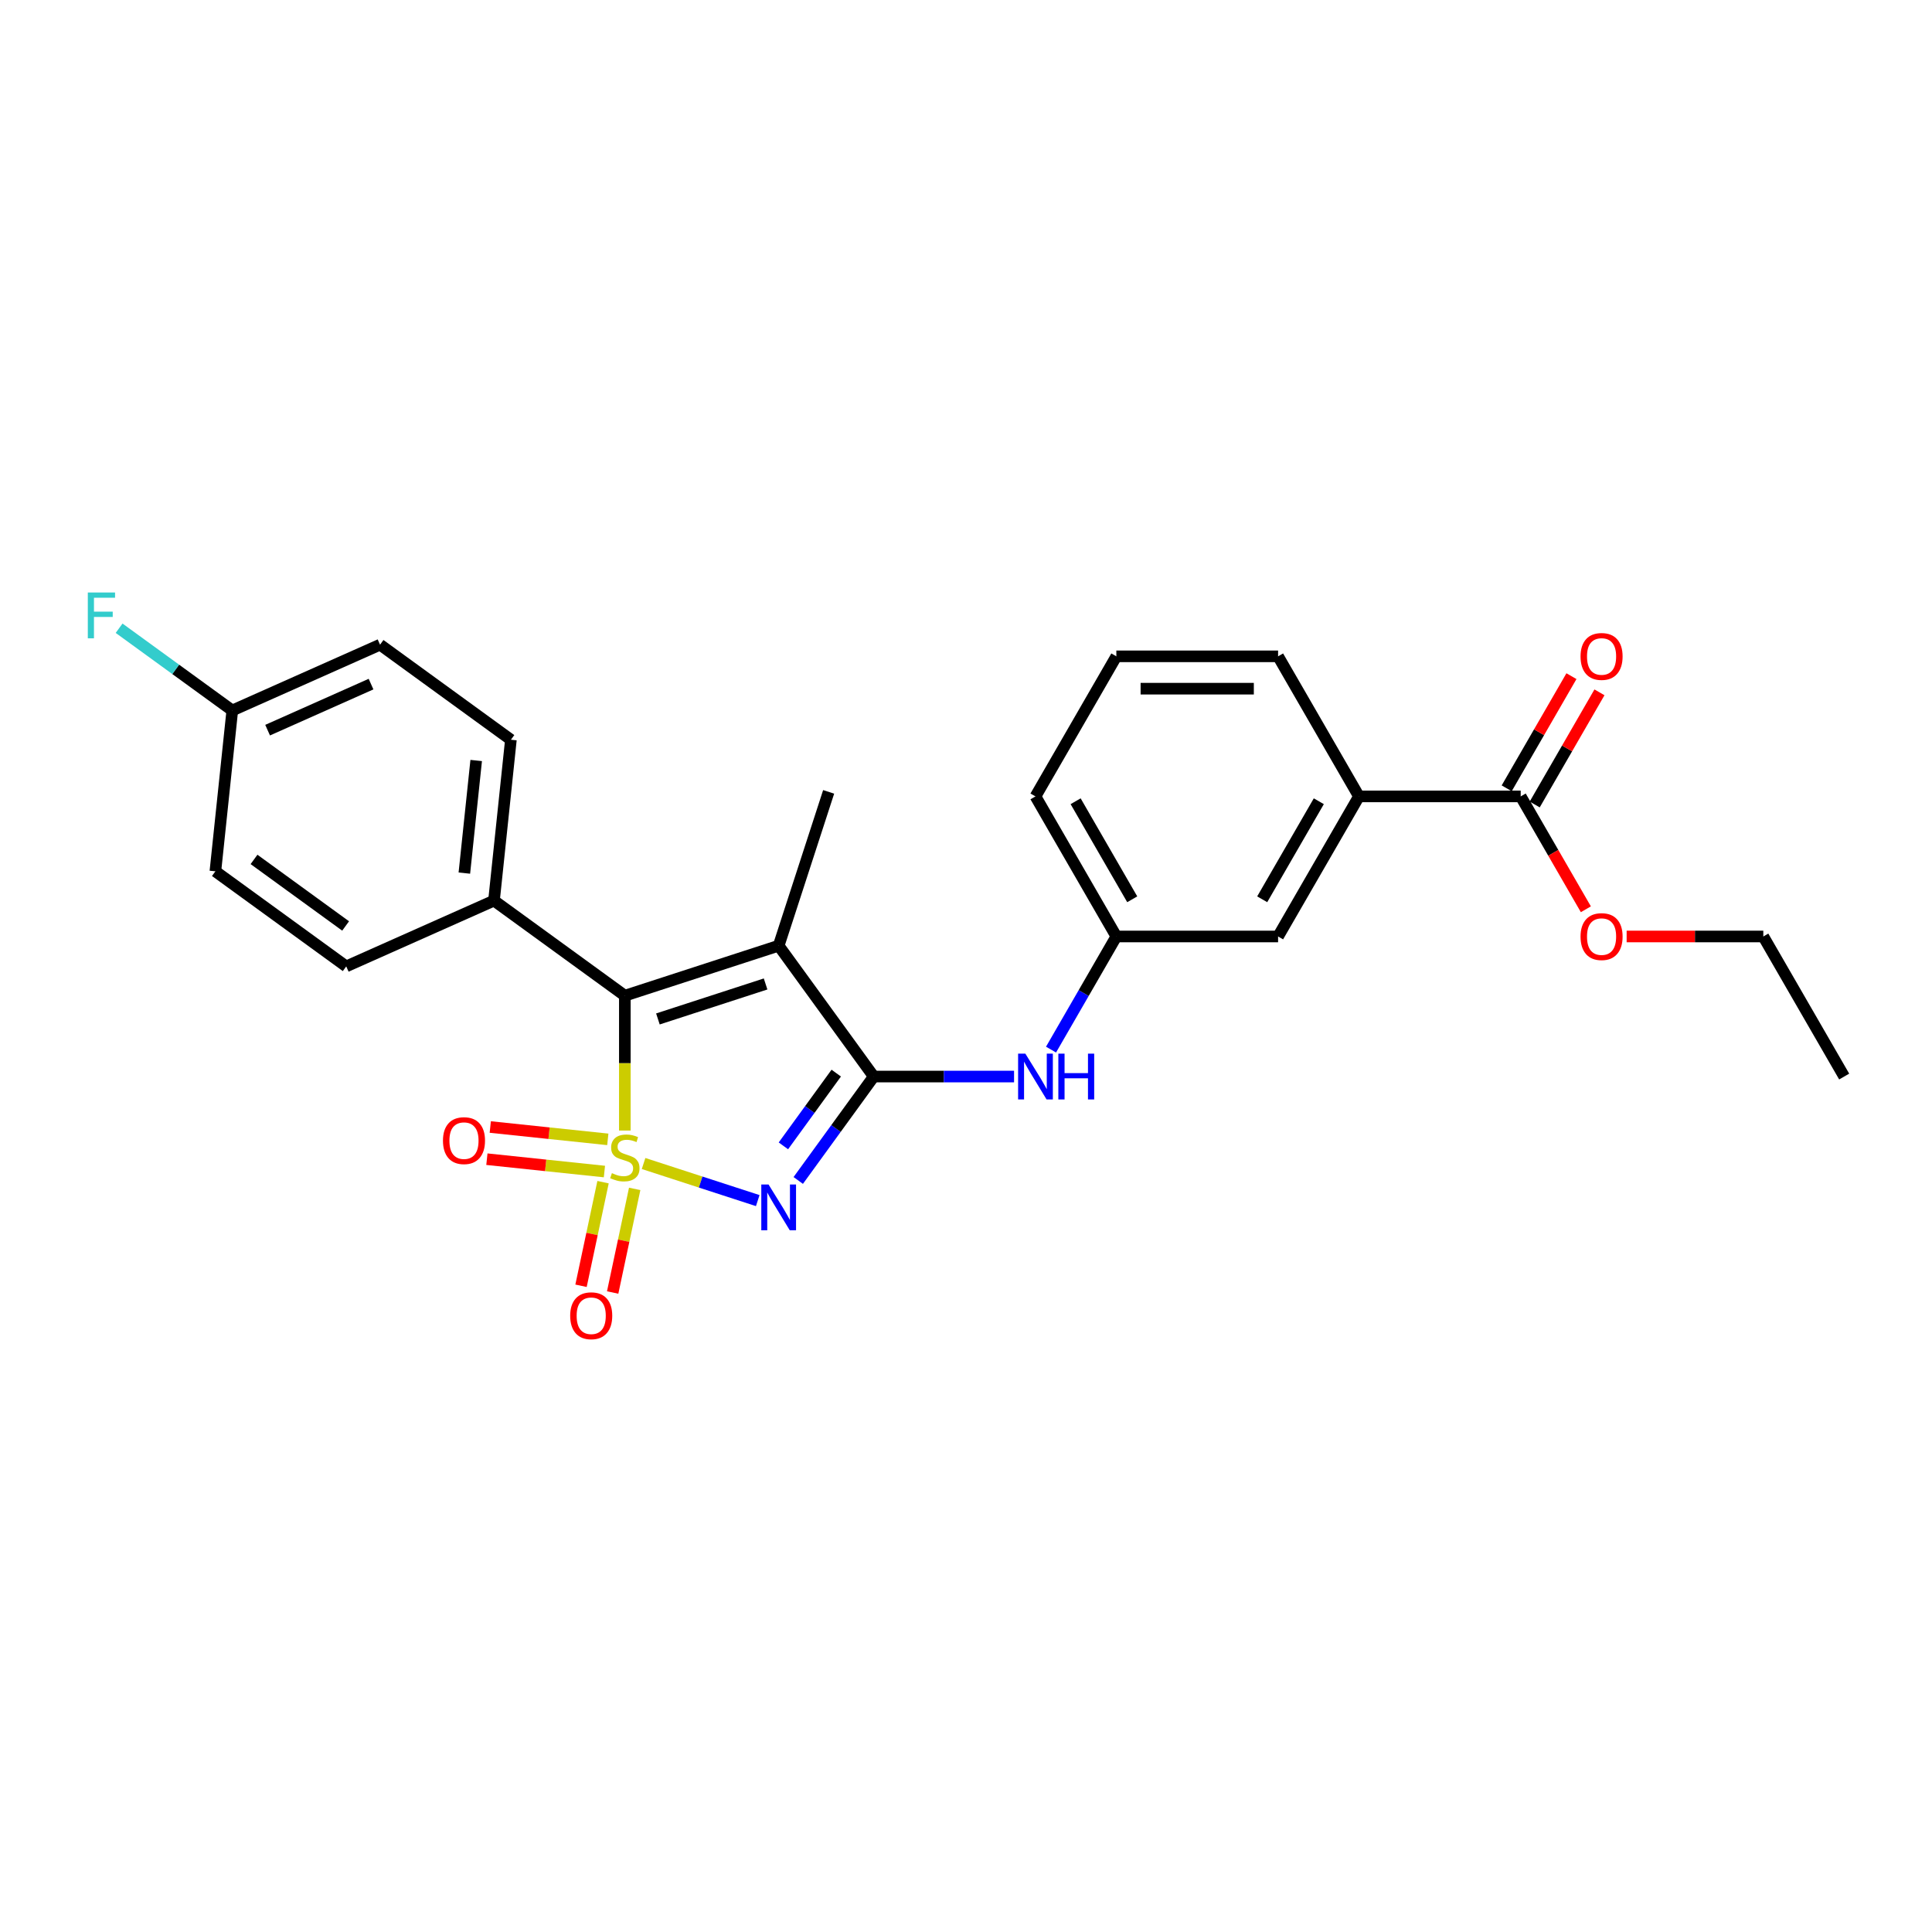 <?xml version='1.0' encoding='iso-8859-1'?>
<svg version='1.1' baseProfile='full'
              xmlns='http://www.w3.org/2000/svg'
                      xmlns:rdkit='http://www.rdkit.org/xml'
                      xmlns:xlink='http://www.w3.org/1999/xlink'
                  xml:space='preserve'
width='1000px' height='1000px' viewBox='0 0 1000 1000'>
<!-- END OF HEADER -->
<rect style='opacity:1.0;fill:#FFFFFF;stroke:none' width='1000' height='1000' x='0' y='0'> </rect>
<path class='bond-0' d='M 333.111,602.229 L 362.659,611.829' style='fill:none;fill-rule:evenodd;stroke:#CCCC00;stroke-width:6px;stroke-linecap:butt;stroke-linejoin:miter;stroke-opacity:1' />
<path class='bond-0' d='M 362.659,611.829 L 392.207,621.43' style='fill:none;fill-rule:evenodd;stroke:#0000FF;stroke-width:6px;stroke-linecap:butt;stroke-linejoin:miter;stroke-opacity:1' />
<path class='bond-2' d='M 323.417,585.165 L 323.417,550.263' style='fill:none;fill-rule:evenodd;stroke:#CCCC00;stroke-width:6px;stroke-linecap:butt;stroke-linejoin:miter;stroke-opacity:1' />
<path class='bond-2' d='M 323.417,550.263 L 323.417,515.362' style='fill:none;fill-rule:evenodd;stroke:#000000;stroke-width:6px;stroke-linecap:butt;stroke-linejoin:miter;stroke-opacity:1' />
<path class='bond-5' d='M 312.136,611.888 L 306.436,638.702' style='fill:none;fill-rule:evenodd;stroke:#CCCC00;stroke-width:6px;stroke-linecap:butt;stroke-linejoin:miter;stroke-opacity:1' />
<path class='bond-5' d='M 306.436,638.702 L 300.737,665.516' style='fill:none;fill-rule:evenodd;stroke:#FF0000;stroke-width:6px;stroke-linecap:butt;stroke-linejoin:miter;stroke-opacity:1' />
<path class='bond-5' d='M 328.513,615.369 L 322.814,642.183' style='fill:none;fill-rule:evenodd;stroke:#CCCC00;stroke-width:6px;stroke-linecap:butt;stroke-linejoin:miter;stroke-opacity:1' />
<path class='bond-5' d='M 322.814,642.183 L 317.114,668.997' style='fill:none;fill-rule:evenodd;stroke:#FF0000;stroke-width:6px;stroke-linecap:butt;stroke-linejoin:miter;stroke-opacity:1' />
<path class='bond-6' d='M 314.598,589.734 L 284.182,586.537' style='fill:none;fill-rule:evenodd;stroke:#CCCC00;stroke-width:6px;stroke-linecap:butt;stroke-linejoin:miter;stroke-opacity:1' />
<path class='bond-6' d='M 284.182,586.537 L 253.766,583.34' style='fill:none;fill-rule:evenodd;stroke:#FF0000;stroke-width:6px;stroke-linecap:butt;stroke-linejoin:miter;stroke-opacity:1' />
<path class='bond-6' d='M 312.848,606.386 L 282.432,603.189' style='fill:none;fill-rule:evenodd;stroke:#CCCC00;stroke-width:6px;stroke-linecap:butt;stroke-linejoin:miter;stroke-opacity:1' />
<path class='bond-6' d='M 282.432,603.189 L 252.016,599.992' style='fill:none;fill-rule:evenodd;stroke:#FF0000;stroke-width:6px;stroke-linecap:butt;stroke-linejoin:miter;stroke-opacity:1' />
<path class='bond-1' d='M 413.17,611.001 L 432.707,584.111' style='fill:none;fill-rule:evenodd;stroke:#0000FF;stroke-width:6px;stroke-linecap:butt;stroke-linejoin:miter;stroke-opacity:1' />
<path class='bond-1' d='M 432.707,584.111 L 452.244,557.22' style='fill:none;fill-rule:evenodd;stroke:#000000;stroke-width:6px;stroke-linecap:butt;stroke-linejoin:miter;stroke-opacity:1' />
<path class='bond-1' d='M 405.485,593.093 L 419.161,574.269' style='fill:none;fill-rule:evenodd;stroke:#0000FF;stroke-width:6px;stroke-linecap:butt;stroke-linejoin:miter;stroke-opacity:1' />
<path class='bond-1' d='M 419.161,574.269 L 432.837,555.446' style='fill:none;fill-rule:evenodd;stroke:#000000;stroke-width:6px;stroke-linecap:butt;stroke-linejoin:miter;stroke-opacity:1' />
<path class='bond-4' d='M 452.244,557.22 L 488.56,557.22' style='fill:none;fill-rule:evenodd;stroke:#000000;stroke-width:6px;stroke-linecap:butt;stroke-linejoin:miter;stroke-opacity:1' />
<path class='bond-4' d='M 488.56,557.22 L 524.877,557.22' style='fill:none;fill-rule:evenodd;stroke:#0000FF;stroke-width:6px;stroke-linecap:butt;stroke-linejoin:miter;stroke-opacity:1' />
<path class='bond-26' d='M 452.244,557.22 L 403.037,489.492' style='fill:none;fill-rule:evenodd;stroke:#000000;stroke-width:6px;stroke-linecap:butt;stroke-linejoin:miter;stroke-opacity:1' />
<path class='bond-3' d='M 323.417,515.362 L 403.037,489.492' style='fill:none;fill-rule:evenodd;stroke:#000000;stroke-width:6px;stroke-linecap:butt;stroke-linejoin:miter;stroke-opacity:1' />
<path class='bond-3' d='M 340.534,527.405 L 396.268,509.296' style='fill:none;fill-rule:evenodd;stroke:#000000;stroke-width:6px;stroke-linecap:butt;stroke-linejoin:miter;stroke-opacity:1' />
<path class='bond-8' d='M 323.417,515.362 L 255.689,466.154' style='fill:none;fill-rule:evenodd;stroke:#000000;stroke-width:6px;stroke-linecap:butt;stroke-linejoin:miter;stroke-opacity:1' />
<path class='bond-15' d='M 403.037,489.492 L 428.906,409.872' style='fill:none;fill-rule:evenodd;stroke:#000000;stroke-width:6px;stroke-linecap:butt;stroke-linejoin:miter;stroke-opacity:1' />
<path class='bond-10' d='M 544.013,543.273 L 560.916,513.996' style='fill:none;fill-rule:evenodd;stroke:#0000FF;stroke-width:6px;stroke-linecap:butt;stroke-linejoin:miter;stroke-opacity:1' />
<path class='bond-10' d='M 560.916,513.996 L 577.819,484.719' style='fill:none;fill-rule:evenodd;stroke:#000000;stroke-width:6px;stroke-linecap:butt;stroke-linejoin:miter;stroke-opacity:1' />
<path class='bond-7' d='M 787.112,412.218 L 703.395,412.218' style='fill:none;fill-rule:evenodd;stroke:#000000;stroke-width:6px;stroke-linecap:butt;stroke-linejoin:miter;stroke-opacity:1' />
<path class='bond-12' d='M 794.362,416.404 L 811.12,387.378' style='fill:none;fill-rule:evenodd;stroke:#000000;stroke-width:6px;stroke-linecap:butt;stroke-linejoin:miter;stroke-opacity:1' />
<path class='bond-12' d='M 811.12,387.378 L 827.878,358.353' style='fill:none;fill-rule:evenodd;stroke:#FF0000;stroke-width:6px;stroke-linecap:butt;stroke-linejoin:miter;stroke-opacity:1' />
<path class='bond-12' d='M 779.862,408.032 L 796.62,379.007' style='fill:none;fill-rule:evenodd;stroke:#000000;stroke-width:6px;stroke-linecap:butt;stroke-linejoin:miter;stroke-opacity:1' />
<path class='bond-12' d='M 796.62,379.007 L 813.378,349.981' style='fill:none;fill-rule:evenodd;stroke:#FF0000;stroke-width:6px;stroke-linecap:butt;stroke-linejoin:miter;stroke-opacity:1' />
<path class='bond-17' d='M 787.112,412.218 L 803.976,441.428' style='fill:none;fill-rule:evenodd;stroke:#000000;stroke-width:6px;stroke-linecap:butt;stroke-linejoin:miter;stroke-opacity:1' />
<path class='bond-17' d='M 803.976,441.428 L 820.84,470.638' style='fill:none;fill-rule:evenodd;stroke:#FF0000;stroke-width:6px;stroke-linecap:butt;stroke-linejoin:miter;stroke-opacity:1' />
<path class='bond-13' d='M 255.689,466.154 L 264.439,382.896' style='fill:none;fill-rule:evenodd;stroke:#000000;stroke-width:6px;stroke-linecap:butt;stroke-linejoin:miter;stroke-opacity:1' />
<path class='bond-13' d='M 240.35,451.915 L 246.475,393.635' style='fill:none;fill-rule:evenodd;stroke:#000000;stroke-width:6px;stroke-linecap:butt;stroke-linejoin:miter;stroke-opacity:1' />
<path class='bond-14' d='M 255.689,466.154 L 179.209,500.205' style='fill:none;fill-rule:evenodd;stroke:#000000;stroke-width:6px;stroke-linecap:butt;stroke-linejoin:miter;stroke-opacity:1' />
<path class='bond-9' d='M 703.395,412.218 L 661.536,484.719' style='fill:none;fill-rule:evenodd;stroke:#000000;stroke-width:6px;stroke-linecap:butt;stroke-linejoin:miter;stroke-opacity:1' />
<path class='bond-9' d='M 682.616,414.722 L 653.315,465.472' style='fill:none;fill-rule:evenodd;stroke:#000000;stroke-width:6px;stroke-linecap:butt;stroke-linejoin:miter;stroke-opacity:1' />
<path class='bond-28' d='M 703.395,412.218 L 661.536,339.717' style='fill:none;fill-rule:evenodd;stroke:#000000;stroke-width:6px;stroke-linecap:butt;stroke-linejoin:miter;stroke-opacity:1' />
<path class='bond-11' d='M 577.819,484.719 L 661.536,484.719' style='fill:none;fill-rule:evenodd;stroke:#000000;stroke-width:6px;stroke-linecap:butt;stroke-linejoin:miter;stroke-opacity:1' />
<path class='bond-23' d='M 577.819,484.719 L 535.961,412.218' style='fill:none;fill-rule:evenodd;stroke:#000000;stroke-width:6px;stroke-linecap:butt;stroke-linejoin:miter;stroke-opacity:1' />
<path class='bond-23' d='M 586.041,465.472 L 556.74,414.722' style='fill:none;fill-rule:evenodd;stroke:#000000;stroke-width:6px;stroke-linecap:butt;stroke-linejoin:miter;stroke-opacity:1' />
<path class='bond-18' d='M 264.439,382.896 L 196.711,333.688' style='fill:none;fill-rule:evenodd;stroke:#000000;stroke-width:6px;stroke-linecap:butt;stroke-linejoin:miter;stroke-opacity:1' />
<path class='bond-19' d='M 179.209,500.205 L 111.481,450.997' style='fill:none;fill-rule:evenodd;stroke:#000000;stroke-width:6px;stroke-linecap:butt;stroke-linejoin:miter;stroke-opacity:1' />
<path class='bond-19' d='M 178.892,479.278 L 131.482,444.833' style='fill:none;fill-rule:evenodd;stroke:#000000;stroke-width:6px;stroke-linecap:butt;stroke-linejoin:miter;stroke-opacity:1' />
<path class='bond-16' d='M 120.232,367.739 L 111.481,450.997' style='fill:none;fill-rule:evenodd;stroke:#000000;stroke-width:6px;stroke-linecap:butt;stroke-linejoin:miter;stroke-opacity:1' />
<path class='bond-20' d='M 120.232,367.739 L 90.939,346.456' style='fill:none;fill-rule:evenodd;stroke:#000000;stroke-width:6px;stroke-linecap:butt;stroke-linejoin:miter;stroke-opacity:1' />
<path class='bond-20' d='M 90.939,346.456 L 61.645,325.174' style='fill:none;fill-rule:evenodd;stroke:#33CCCC;stroke-width:6px;stroke-linecap:butt;stroke-linejoin:miter;stroke-opacity:1' />
<path class='bond-27' d='M 120.232,367.739 L 196.711,333.688' style='fill:none;fill-rule:evenodd;stroke:#000000;stroke-width:6px;stroke-linecap:butt;stroke-linejoin:miter;stroke-opacity:1' />
<path class='bond-27' d='M 138.514,377.927 L 192.049,354.092' style='fill:none;fill-rule:evenodd;stroke:#000000;stroke-width:6px;stroke-linecap:butt;stroke-linejoin:miter;stroke-opacity:1' />
<path class='bond-24' d='M 841.946,484.719 L 877.317,484.719' style='fill:none;fill-rule:evenodd;stroke:#FF0000;stroke-width:6px;stroke-linecap:butt;stroke-linejoin:miter;stroke-opacity:1' />
<path class='bond-24' d='M 877.317,484.719 L 912.687,484.719' style='fill:none;fill-rule:evenodd;stroke:#000000;stroke-width:6px;stroke-linecap:butt;stroke-linejoin:miter;stroke-opacity:1' />
<path class='bond-21' d='M 661.536,339.717 L 577.819,339.717' style='fill:none;fill-rule:evenodd;stroke:#000000;stroke-width:6px;stroke-linecap:butt;stroke-linejoin:miter;stroke-opacity:1' />
<path class='bond-21' d='M 648.979,356.461 L 590.377,356.461' style='fill:none;fill-rule:evenodd;stroke:#000000;stroke-width:6px;stroke-linecap:butt;stroke-linejoin:miter;stroke-opacity:1' />
<path class='bond-22' d='M 577.819,339.717 L 535.961,412.218' style='fill:none;fill-rule:evenodd;stroke:#000000;stroke-width:6px;stroke-linecap:butt;stroke-linejoin:miter;stroke-opacity:1' />
<path class='bond-25' d='M 912.687,484.719 L 954.545,557.22' style='fill:none;fill-rule:evenodd;stroke:#000000;stroke-width:6px;stroke-linecap:butt;stroke-linejoin:miter;stroke-opacity:1' />
<path  class='atom-0' d='M 316.72 607.216
Q 316.988 607.316, 318.093 607.785
Q 319.198 608.254, 320.403 608.555
Q 321.642 608.823, 322.848 608.823
Q 325.091 608.823, 326.397 607.752
Q 327.703 606.647, 327.703 604.738
Q 327.703 603.432, 327.034 602.628
Q 326.397 601.825, 325.393 601.389
Q 324.388 600.954, 322.714 600.452
Q 320.604 599.815, 319.332 599.213
Q 318.093 598.61, 317.189 597.337
Q 316.318 596.065, 316.318 593.922
Q 316.318 590.941, 318.327 589.1
Q 320.37 587.258, 324.388 587.258
Q 327.134 587.258, 330.248 588.564
L 329.478 591.142
Q 326.632 589.97, 324.489 589.97
Q 322.178 589.97, 320.906 590.941
Q 319.633 591.879, 319.667 593.52
Q 319.667 594.792, 320.303 595.563
Q 320.973 596.333, 321.91 596.768
Q 322.881 597.203, 324.489 597.706
Q 326.632 598.375, 327.904 599.045
Q 329.177 599.715, 330.081 601.088
Q 331.019 602.427, 331.019 604.738
Q 331.019 608.02, 328.808 609.794
Q 326.632 611.536, 322.982 611.536
Q 320.872 611.536, 319.265 611.067
Q 317.691 610.632, 315.816 609.861
L 316.72 607.216
' fill='#CCCC00'/>
<path  class='atom-1' d='M 397.796 613.094
L 405.565 625.652
Q 406.335 626.891, 407.574 629.134
Q 408.813 631.378, 408.88 631.512
L 408.88 613.094
L 412.028 613.094
L 412.028 636.803
L 408.78 636.803
L 400.441 623.073
Q 399.47 621.466, 398.432 619.624
Q 397.428 617.782, 397.126 617.213
L 397.126 636.803
L 394.045 636.803
L 394.045 613.094
L 397.796 613.094
' fill='#0000FF'/>
<path  class='atom-5' d='M 530.72 545.366
L 538.489 557.923
Q 539.259 559.162, 540.498 561.406
Q 541.737 563.65, 541.804 563.784
L 541.804 545.366
L 544.952 545.366
L 544.952 569.075
L 541.704 569.075
L 533.366 555.345
Q 532.395 553.738, 531.357 551.896
Q 530.352 550.054, 530.051 549.485
L 530.051 569.075
L 526.97 569.075
L 526.97 545.366
L 530.72 545.366
' fill='#0000FF'/>
<path  class='atom-5' d='M 547.799 545.366
L 551.013 545.366
L 551.013 555.445
L 563.136 555.445
L 563.136 545.366
L 566.35 545.366
L 566.35 569.075
L 563.136 569.075
L 563.136 558.124
L 551.013 558.124
L 551.013 569.075
L 547.799 569.075
L 547.799 545.366
' fill='#0000FF'/>
<path  class='atom-6' d='M 295.128 681.033
Q 295.128 675.34, 297.941 672.159
Q 300.754 668.978, 306.011 668.978
Q 311.269 668.978, 314.082 672.159
Q 316.895 675.34, 316.895 681.033
Q 316.895 686.793, 314.048 690.075
Q 311.202 693.323, 306.011 693.323
Q 300.787 693.323, 297.941 690.075
Q 295.128 686.826, 295.128 681.033
M 306.011 690.644
Q 309.628 690.644, 311.57 688.233
Q 313.546 685.788, 313.546 681.033
Q 313.546 676.378, 311.57 674.034
Q 309.628 671.657, 306.011 671.657
Q 302.395 671.657, 300.419 674.001
Q 298.477 676.345, 298.477 681.033
Q 298.477 685.822, 300.419 688.233
Q 302.395 690.644, 306.011 690.644
' fill='#FF0000'/>
<path  class='atom-7' d='M 229.276 590.395
Q 229.276 584.702, 232.088 581.521
Q 234.901 578.34, 240.159 578.34
Q 245.416 578.34, 248.229 581.521
Q 251.042 584.702, 251.042 590.395
Q 251.042 596.155, 248.196 599.436
Q 245.349 602.684, 240.159 602.684
Q 234.935 602.684, 232.088 599.436
Q 229.276 596.188, 229.276 590.395
M 240.159 600.006
Q 243.775 600.006, 245.718 597.594
Q 247.693 595.15, 247.693 590.395
Q 247.693 585.74, 245.718 583.396
Q 243.775 581.019, 240.159 581.019
Q 236.542 581.019, 234.566 583.363
Q 232.624 585.707, 232.624 590.395
Q 232.624 595.183, 234.566 597.594
Q 236.542 600.006, 240.159 600.006
' fill='#FF0000'/>
<path  class='atom-13' d='M 818.087 339.784
Q 818.087 334.092, 820.9 330.91
Q 823.713 327.729, 828.97 327.729
Q 834.228 327.729, 837.04 330.91
Q 839.853 334.092, 839.853 339.784
Q 839.853 345.544, 837.007 348.826
Q 834.161 352.074, 828.97 352.074
Q 823.746 352.074, 820.9 348.826
Q 818.087 345.578, 818.087 339.784
M 828.97 349.395
Q 832.587 349.395, 834.529 346.984
Q 836.505 344.539, 836.505 339.784
Q 836.505 335.13, 834.529 332.786
Q 832.587 330.408, 828.97 330.408
Q 825.354 330.408, 823.378 332.752
Q 821.436 335.096, 821.436 339.784
Q 821.436 344.573, 823.378 346.984
Q 825.354 349.395, 828.97 349.395
' fill='#FF0000'/>
<path  class='atom-18' d='M 818.087 484.786
Q 818.087 479.093, 820.9 475.912
Q 823.713 472.731, 828.97 472.731
Q 834.228 472.731, 837.04 475.912
Q 839.853 479.093, 839.853 484.786
Q 839.853 490.546, 837.007 493.828
Q 834.161 497.076, 828.97 497.076
Q 823.746 497.076, 820.9 493.828
Q 818.087 490.579, 818.087 484.786
M 828.97 494.397
Q 832.587 494.397, 834.529 491.986
Q 836.505 489.541, 836.505 484.786
Q 836.505 480.132, 834.529 477.788
Q 832.587 475.41, 828.97 475.41
Q 825.354 475.41, 823.378 477.754
Q 821.436 480.098, 821.436 484.786
Q 821.436 489.575, 823.378 491.986
Q 825.354 494.397, 828.97 494.397
' fill='#FF0000'/>
<path  class='atom-21' d='M 45.455 306.677
L 59.553 306.677
L 59.553 309.39
L 48.636 309.39
L 48.636 316.589
L 58.347 316.589
L 58.347 319.335
L 48.636 319.335
L 48.636 330.386
L 45.455 330.386
L 45.455 306.677
' fill='#33CCCC'/>
</svg>
